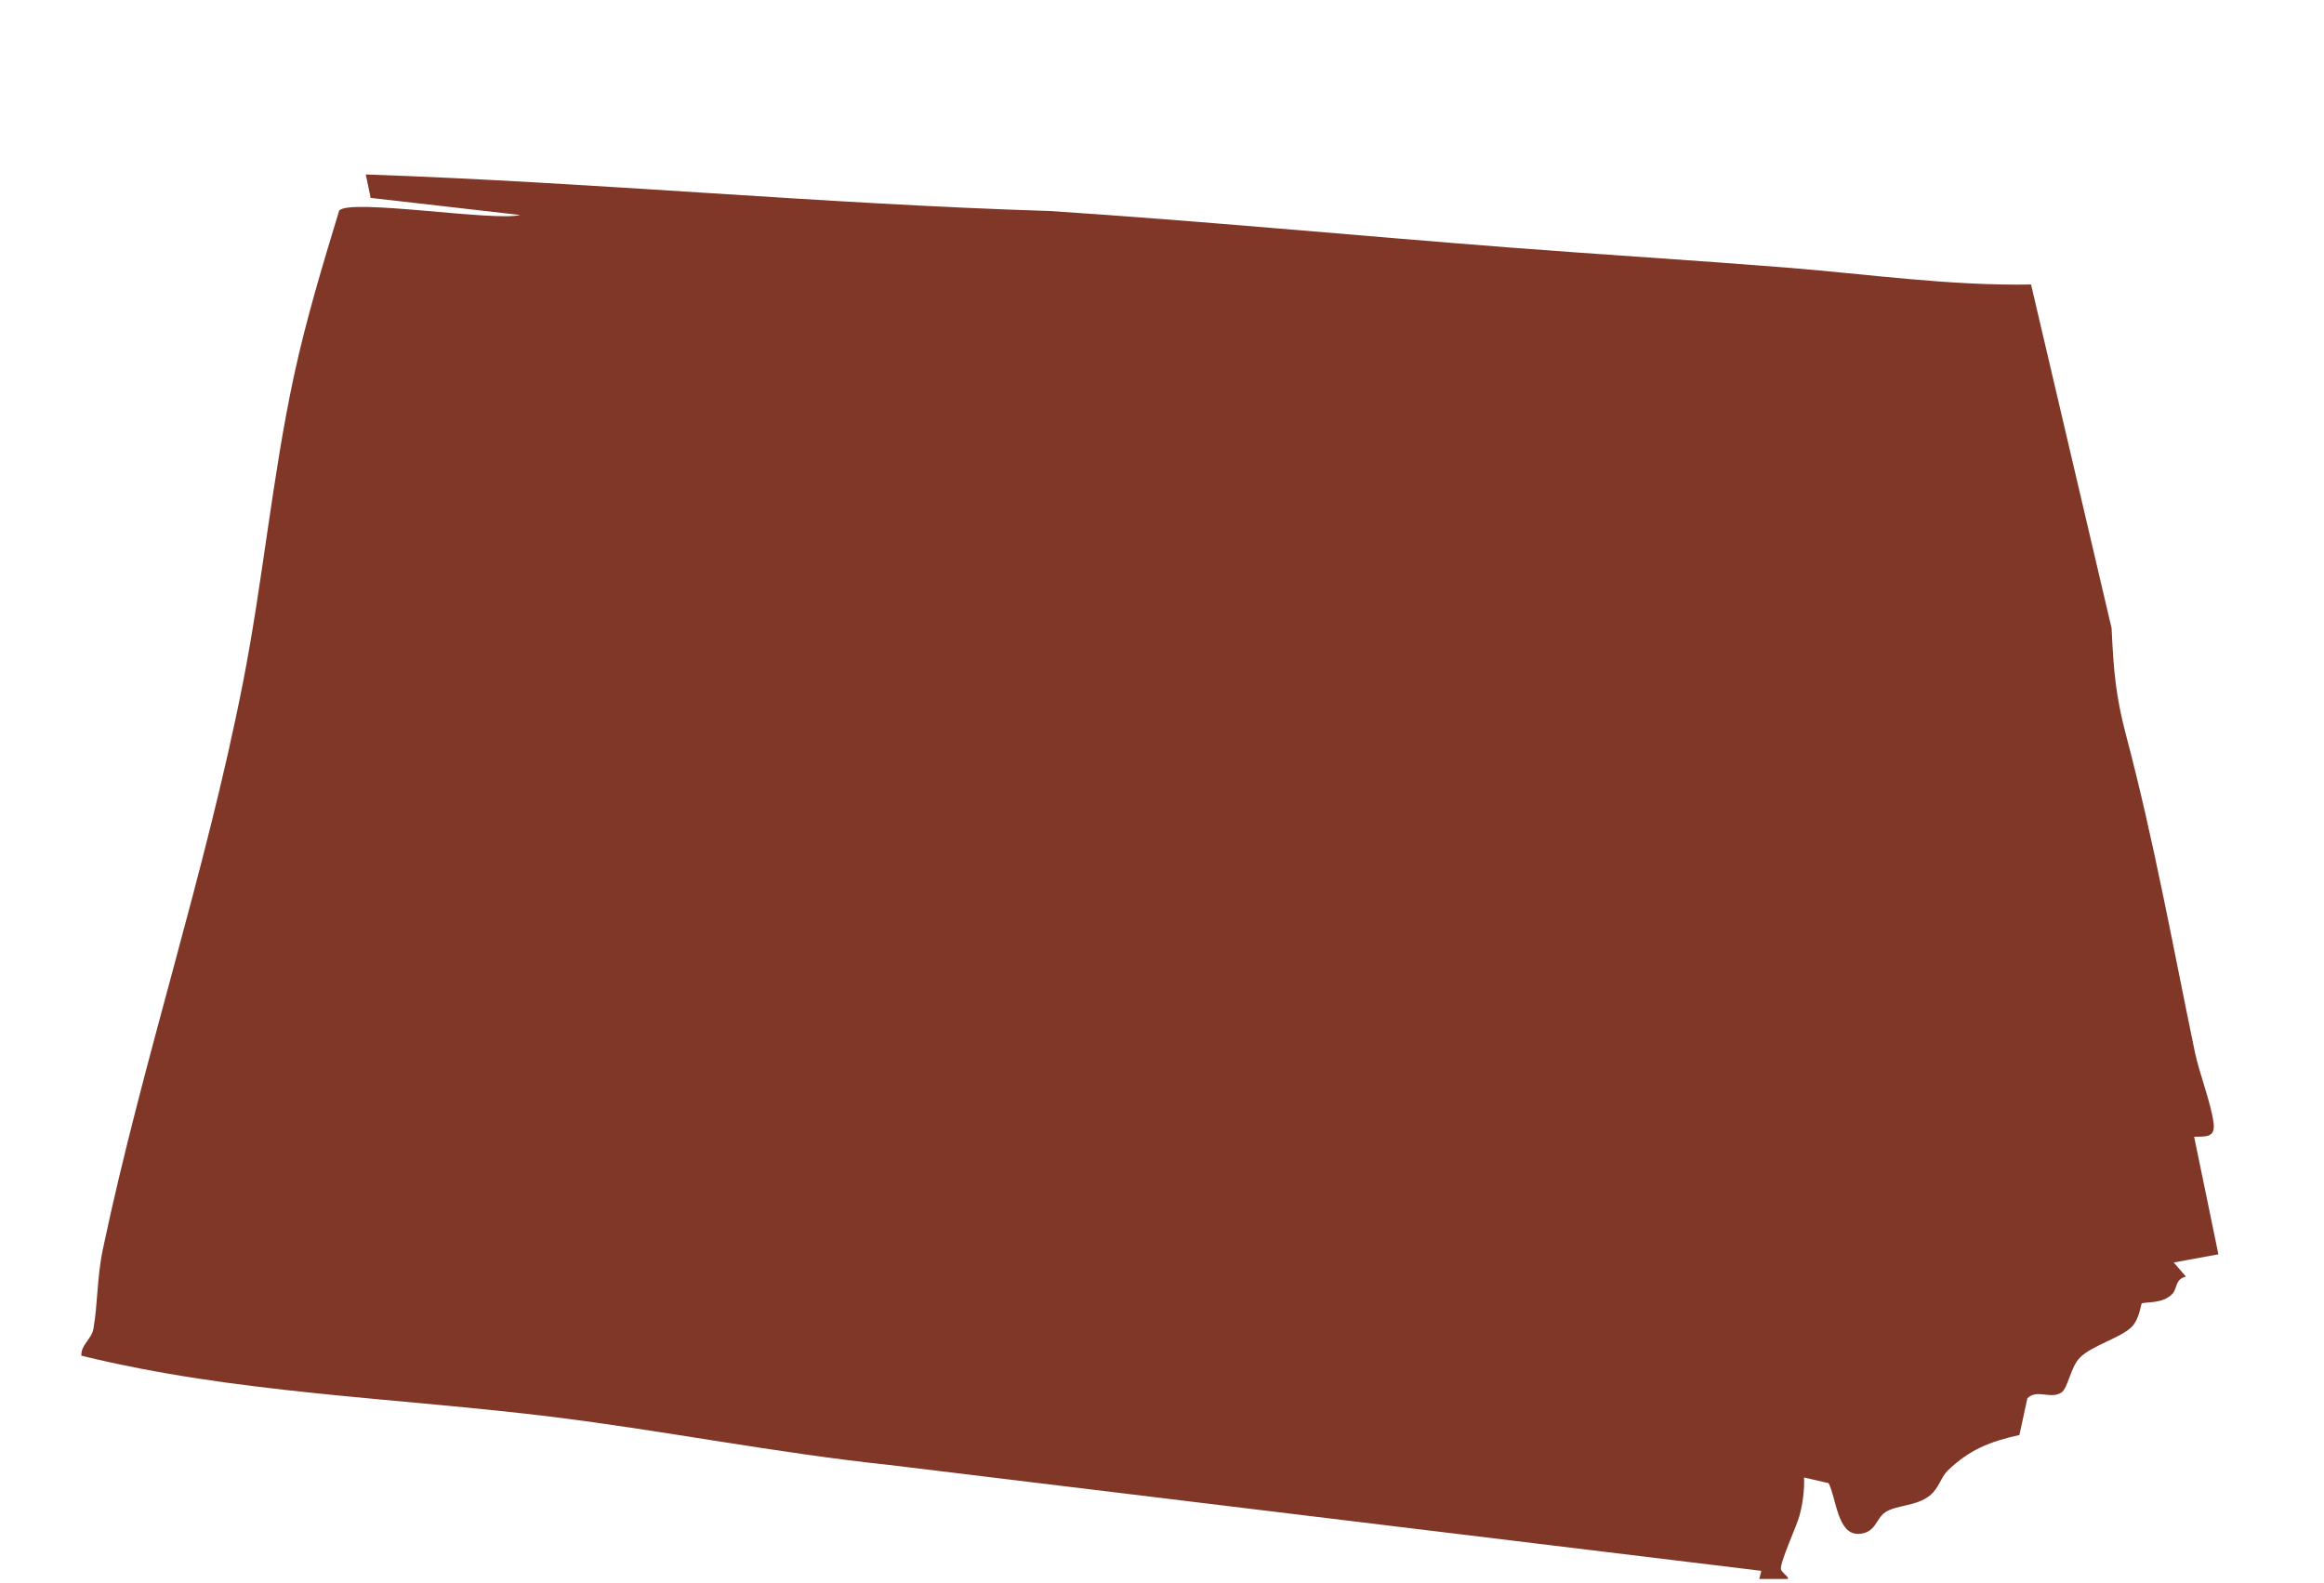 <?xml version="1.0" encoding="UTF-8"?>
<svg id="Ebene_1" data-name="Ebene 1" xmlns="http://www.w3.org/2000/svg" viewBox="0 0 428.25 291.75">
  <defs>
    <style>
      .cls-1 {
        fill: #813727;
      }
    </style>
  </defs>
  <path class="cls-1" d="M374.27,52.44l14.84,63.34c.37,7.79.74,12.46,2.68,19.77,5.1,19.25,8.65,39,12.68,58.4.8,3.83,3.02,9.48,3.44,13.08.32,2.66-1.46,2.41-3.59,2.46l4.47,21.66-8.23,1.51,2.25,2.6c-2.03.47-1.58,2.19-2.47,3.15-1.83,1.98-5.19,1.43-5.68,1.81-.19.15-.37,2.91-1.95,4.41-2.04,1.94-7.19,3.33-9.42,5.54-1.78,1.77-2.19,5.66-3.46,6.47-1.99,1.27-4.46-.71-6.24,1.04l-1.47,6.77c-5.44,1.21-9.19,2.68-13.24,6.59-1.21,1.17-1.59,3.23-3.28,4.58-2.53,2-6.05,1.68-8.17,3.05-1.78,1.16-1.74,3.84-4.9,4-3.98.21-4.14-6.67-5.58-9.35l-4.51-1.04c.08,2.35-.23,4.76-.84,7.03-.51,1.9-3.54,8.43-3.43,9.82.05.64,1.63,1.54,1.26,1.85h-5.24s.37-1.5.37-1.5l-160.87-19.53c-20.62-2.18-41.02-6.25-61.57-8.8-29.04-3.6-58.7-4.32-87.13-11.32-.1-1.99,1.88-3.05,2.21-4.89.82-4.51.66-9.53,1.75-14.71,7.37-34.97,18.92-69.25,25.81-104.38,3.67-18.68,5.38-37.8,9.38-56.46,2.23-10.39,5.27-20.4,8.35-30.55,1.62-2.36,28.67,2.03,33.35.78l-27.54-3.15-.9-4.32c42.11,1.45,84.04,5.43,126.14,6.74,28.23,1.86,56.45,4.54,84.61,6.72,16.95,1.31,34.21,2.36,50.91,3.69,15.05,1.2,30.09,3.39,45.21,3.13Z"/>
</svg>